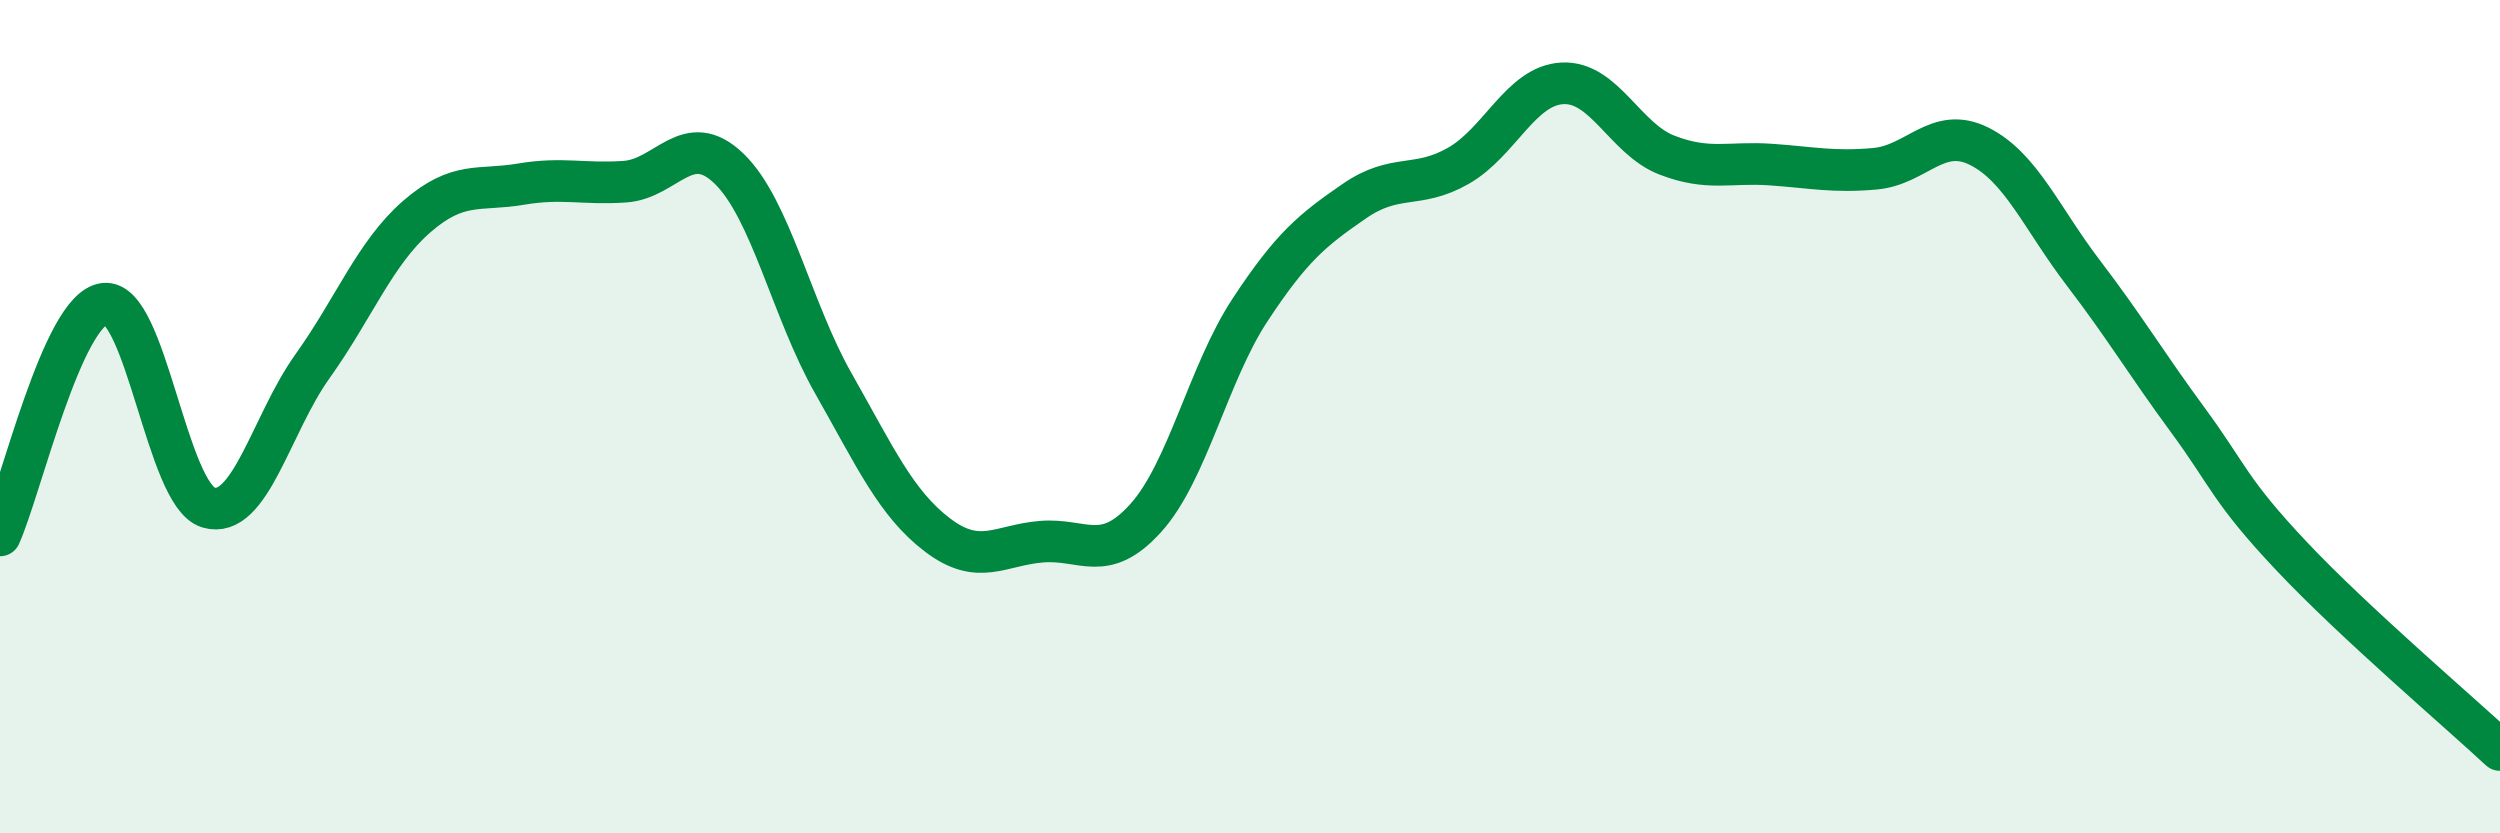 
    <svg width="60" height="20" viewBox="0 0 60 20" xmlns="http://www.w3.org/2000/svg">
      <path
        d="M 0,12.85 C 0.5,11.74 1.5,7.42 2.5,7.29 C 3.5,7.16 4,11.88 5,12.18 C 6,12.48 6.5,10.19 7.5,8.79 C 8.5,7.39 9,6.07 10,5.2 C 11,4.33 11.5,4.59 12.5,4.42 C 13.5,4.25 14,4.43 15,4.36 C 16,4.29 16.5,3.08 17.5,4.05 C 18.5,5.02 19,7.44 20,9.2 C 21,10.96 21.5,12.08 22.5,12.84 C 23.5,13.6 24,13.08 25,13 C 26,12.92 26.5,13.54 27.5,12.43 C 28.5,11.32 29,8.96 30,7.44 C 31,5.92 31.5,5.52 32.5,4.83 C 33.5,4.14 34,4.55 35,3.98 C 36,3.41 36.5,2.05 37.5,2 C 38.5,1.95 39,3.33 40,3.72 C 41,4.11 41.5,3.88 42.5,3.95 C 43.5,4.02 44,4.14 45,4.05 C 46,3.96 46.5,3.01 47.5,3.51 C 48.5,4.01 49,5.24 50,6.55 C 51,7.86 51.5,8.71 52.5,10.07 C 53.5,11.43 53.5,11.76 55,13.35 C 56.5,14.94 59,17.07 60,18L60 20L0 20Z"
        fill="#008740"
        opacity="0.1"
        stroke-linecap="round"
        stroke-linejoin="round"
      />
      <path
        d="M 0,12.85 C 0.5,11.74 1.5,7.42 2.5,7.29 C 3.5,7.16 4,11.88 5,12.18 C 6,12.48 6.5,10.19 7.5,8.79 C 8.5,7.39 9,6.07 10,5.2 C 11,4.33 11.5,4.59 12.5,4.42 C 13.5,4.25 14,4.43 15,4.36 C 16,4.29 16.5,3.08 17.5,4.05 C 18.5,5.02 19,7.44 20,9.2 C 21,10.96 21.5,12.08 22.5,12.84 C 23.5,13.6 24,13.08 25,13 C 26,12.92 26.5,13.54 27.5,12.43 C 28.5,11.32 29,8.96 30,7.44 C 31,5.92 31.5,5.52 32.5,4.83 C 33.5,4.14 34,4.55 35,3.98 C 36,3.41 36.5,2.05 37.5,2 C 38.5,1.95 39,3.33 40,3.72 C 41,4.11 41.5,3.88 42.5,3.95 C 43.5,4.02 44,4.14 45,4.05 C 46,3.96 46.5,3.01 47.5,3.51 C 48.5,4.01 49,5.24 50,6.55 C 51,7.86 51.5,8.71 52.5,10.07 C 53.5,11.43 53.5,11.76 55,13.35 C 56.5,14.94 59,17.07 60,18"
        stroke="#008740"
        stroke-width="1"
        fill="none"
        stroke-linecap="round"
        stroke-linejoin="round"
      />
    </svg>
  